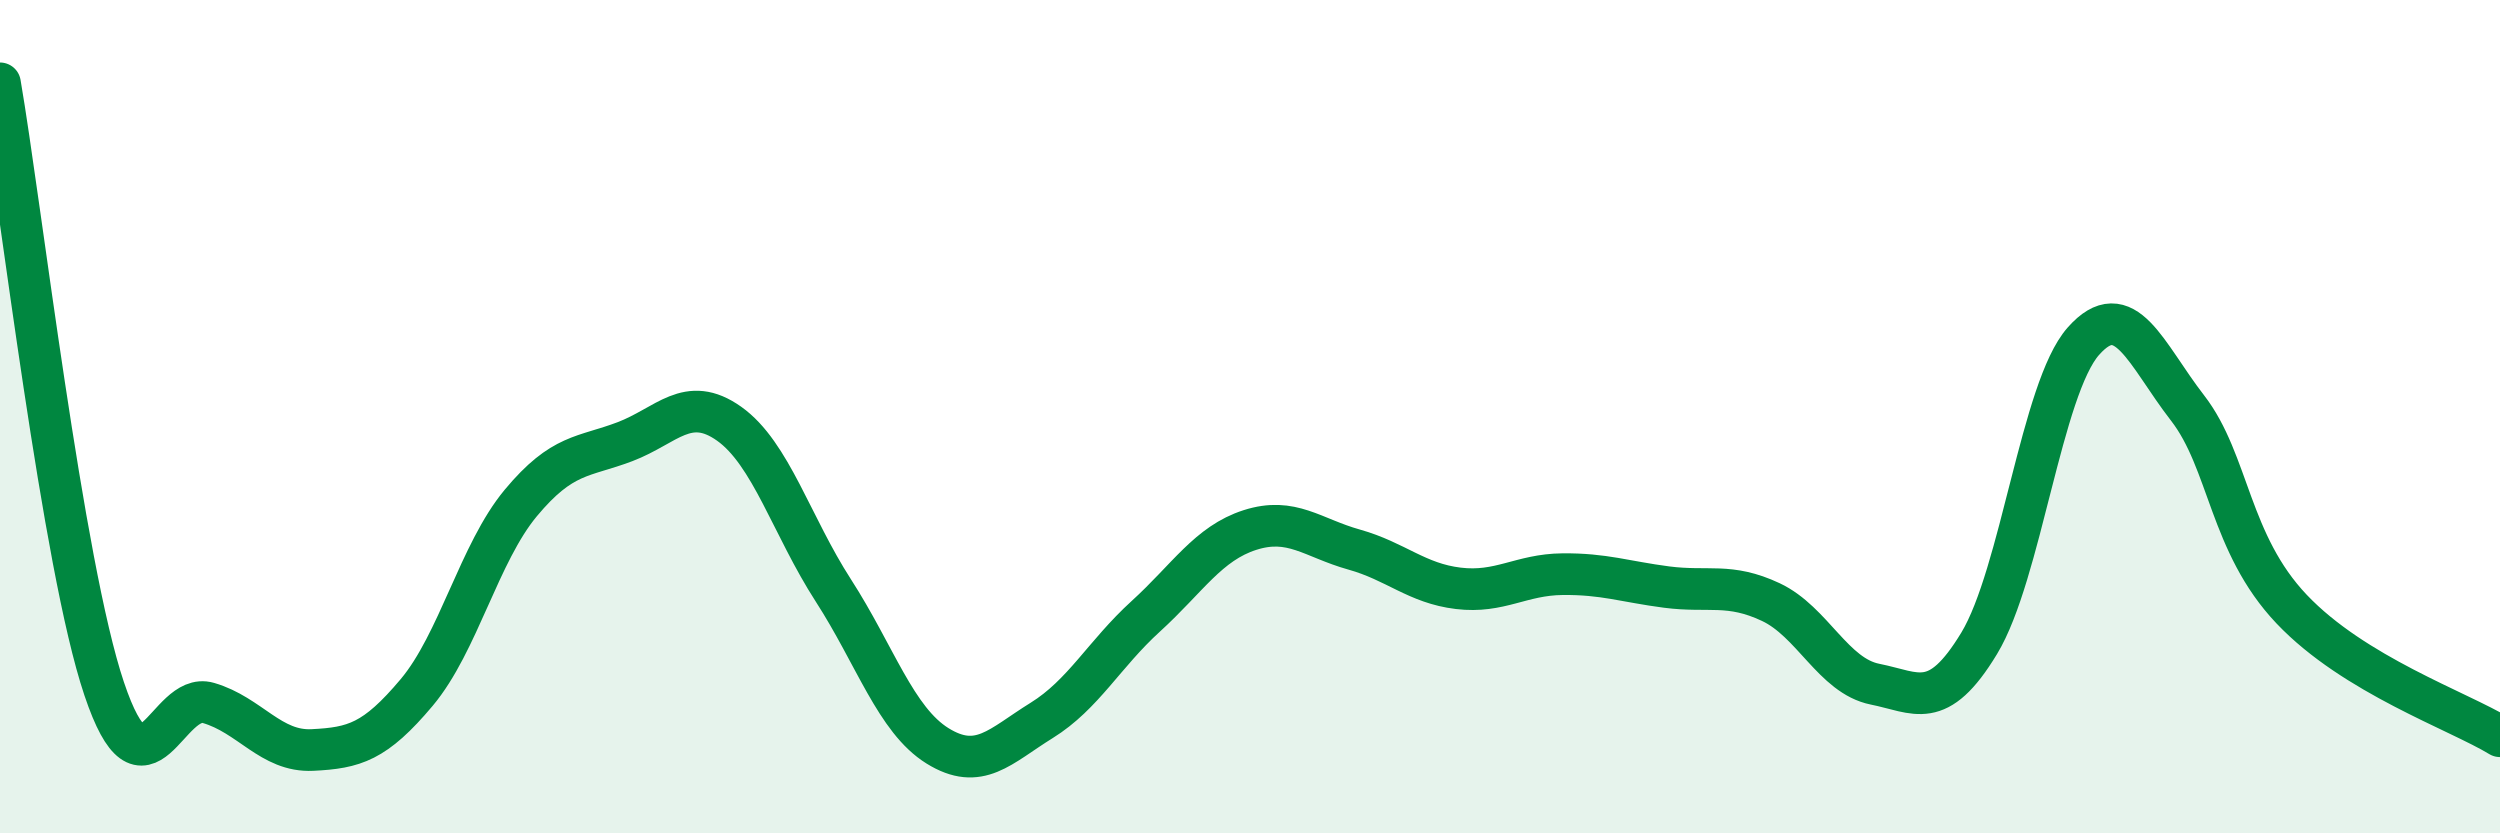 
    <svg width="60" height="20" viewBox="0 0 60 20" xmlns="http://www.w3.org/2000/svg">
      <path
        d="M 0,2 C 0.5,4.91 1.5,13.56 2.5,16.53 C 3.5,19.5 4,16.58 5,16.87 C 6,17.16 6.5,18.05 7.5,18 C 8.5,17.95 9,17.81 10,16.62 C 11,15.43 11.5,13.27 12.5,12.07 C 13.5,10.87 14,10.98 15,10.6 C 16,10.22 16.5,9.46 17.5,10.17 C 18.5,10.88 19,12.62 20,14.17 C 21,15.72 21.5,17.28 22.5,17.9 C 23.5,18.52 24,17.91 25,17.29 C 26,16.67 26.5,15.7 27.5,14.79 C 28.5,13.88 29,13.04 30,12.72 C 31,12.4 31.5,12.91 32.5,13.19 C 33.5,13.47 34,14 35,14.12 C 36,14.24 36.5,13.79 37.5,13.78 C 38.5,13.77 39,13.96 40,14.09 C 41,14.22 41.5,13.98 42.5,14.45 C 43.5,14.92 44,16.22 45,16.42 C 46,16.62 46.5,17.09 47.5,15.44 C 48.5,13.79 49,9.32 50,8.19 C 51,7.06 51.5,8.5 52.5,9.79 C 53.5,11.08 53.5,13.04 55,14.62 C 56.5,16.2 59,17.06 60,17.67L60 20L0 20Z"
        fill="#008740"
        opacity="0.1"
        stroke-linecap="round"
        stroke-linejoin="round"
      />
      <path
        d="M 0,2 C 0.5,4.91 1.5,13.56 2.5,16.53 C 3.5,19.5 4,16.58 5,16.87 C 6,17.16 6.5,18.05 7.5,18 C 8.5,17.95 9,17.81 10,16.62 C 11,15.43 11.5,13.27 12.5,12.07 C 13.5,10.87 14,10.98 15,10.6 C 16,10.22 16.5,9.46 17.5,10.17 C 18.5,10.88 19,12.62 20,14.17 C 21,15.72 21.5,17.28 22.5,17.9 C 23.5,18.52 24,17.91 25,17.29 C 26,16.67 26.5,15.7 27.5,14.79 C 28.5,13.88 29,13.04 30,12.72 C 31,12.4 31.5,12.91 32.5,13.19 C 33.5,13.47 34,14 35,14.12 C 36,14.24 36.5,13.79 37.5,13.78 C 38.5,13.77 39,13.96 40,14.09 C 41,14.22 41.5,13.98 42.5,14.45 C 43.5,14.92 44,16.22 45,16.42 C 46,16.62 46.5,17.09 47.5,15.44 C 48.5,13.79 49,9.32 50,8.19 C 51,7.06 51.5,8.5 52.5,9.79 C 53.5,11.08 53.5,13.04 55,14.62 C 56.5,16.2 59,17.06 60,17.67"
        stroke="#008740"
        stroke-width="1"
        fill="none"
        stroke-linecap="round"
        stroke-linejoin="round"
      />
    </svg>
  